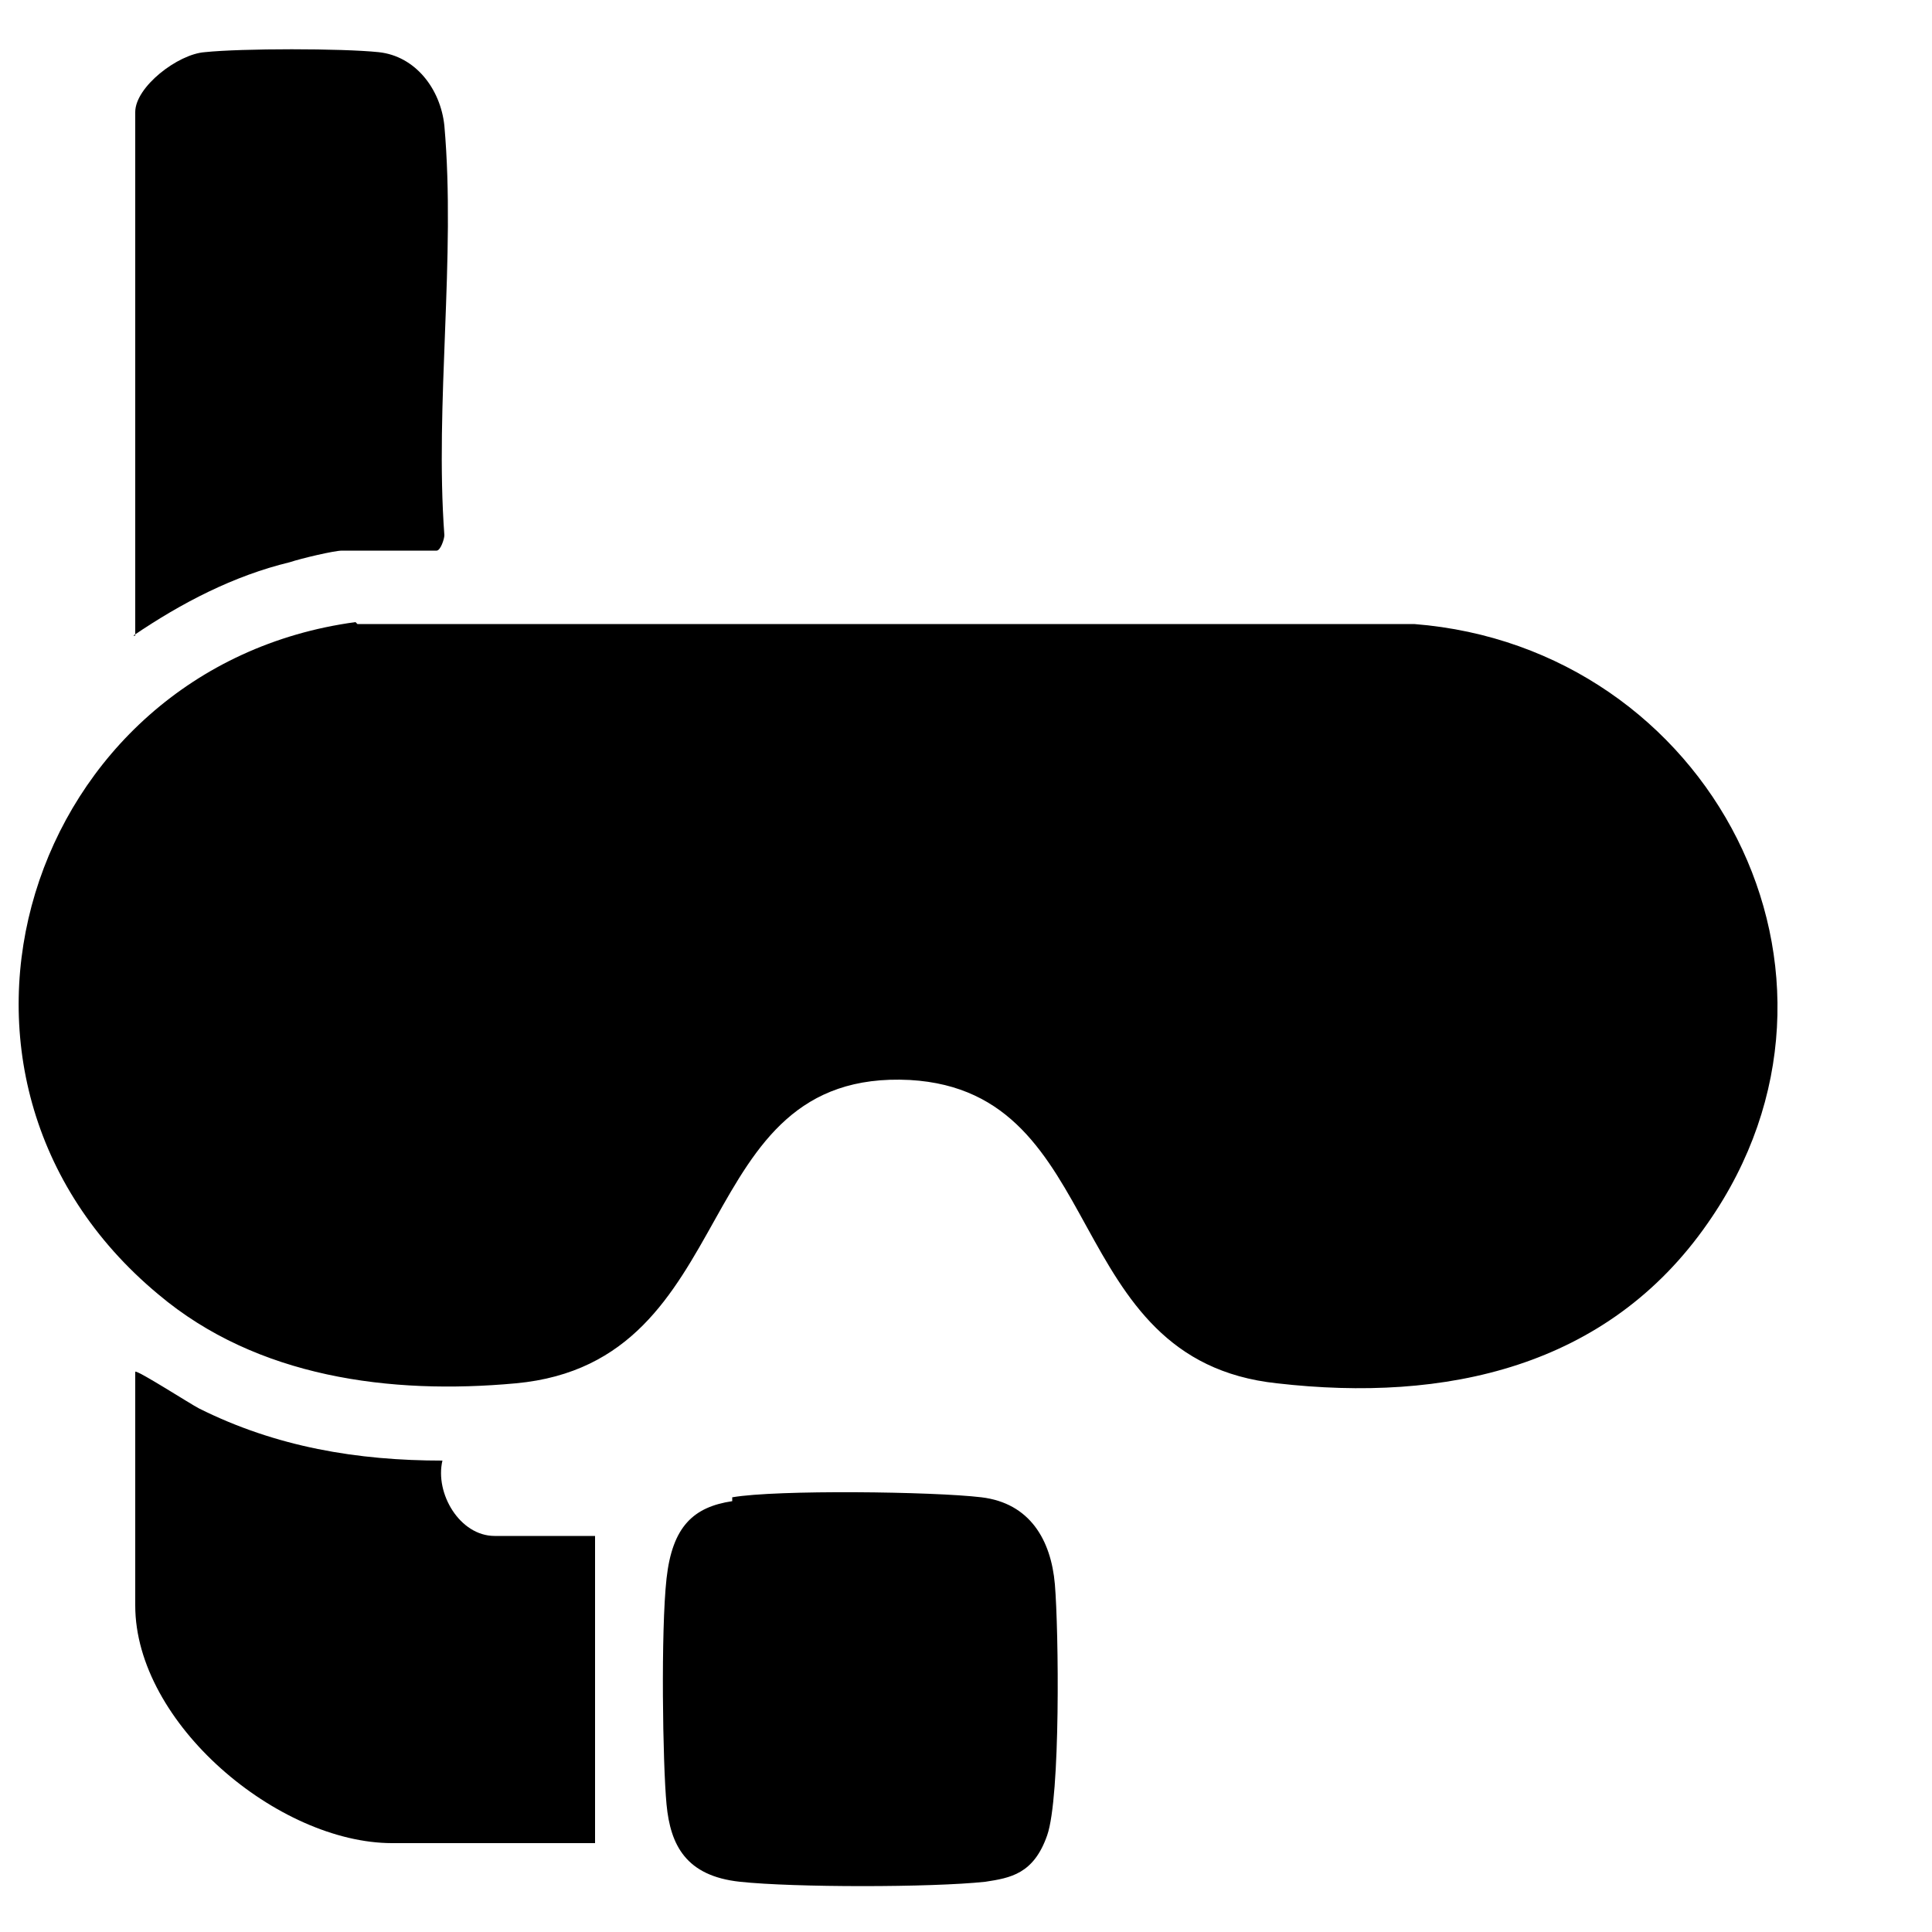 <?xml version="1.0" encoding="UTF-8"?>
<svg id="Layer_1" xmlns="http://www.w3.org/2000/svg" version="1.1" viewBox="0 0 100 100">
  <!-- Generator: Adobe Illustrator 29.3.1, SVG Export Plug-In . SVG Version: 2.1.0 Build 151)  -->
  <defs>
    <style>
      .st0 {
        fill: none;
      }
    </style>
  </defs>
  <g>
    <path d="M18.5,32.3h54.7c15.3,1.2,24.2,18.1,15.2,31-5.2,7.5-13.6,9.3-22.3,8.3-11.3-1.2-8.6-15.1-19-15.7-11.6-.6-8.5,14.6-20.4,15.7-6.5.6-13.4-.3-18.5-4.6-13.6-11.3-6.8-32.5,10.2-34.8Z"/>
    <path d="M7,71c.1-.1,2.9,1.7,3.3,1.9,4,2,8.2,2.7,12.6,2.7-.4,1.7.9,3.9,2.7,3.9h5.2v15.9h-10.5c-5.9,0-13.3-6.2-13.3-12.3v-12.1Z"/>
    <path d="M7,32.9V5.8c0-1.3,2.2-3,3.6-3.1,1.9-.2,7.1-.2,9,0s3.2,1.9,3.4,3.8c.6,6.8-.5,14.4,0,21.2,0,.2-.2.8-.4.8h-4.9c-.4,0-2.1.4-2.7.6-2.9.7-5.6,2.1-8.1,3.8Z"/>
    <path d="M37.9,77.5c2.3-.4,10.4-.3,12.9,0,2.5.3,3.6,2.2,3.8,4.5.2,2.4.3,11-.4,13s-1.9,2.2-3.2,2.4c-2.8.3-9.9.3-12.7,0s-3.6-1.9-3.8-4-.3-9,0-11.7,1.4-3.7,3.4-4Z"/>
  </g>
  <rect class="st0" x="-762" y="-233" width="384" height="384"/>
</svg>